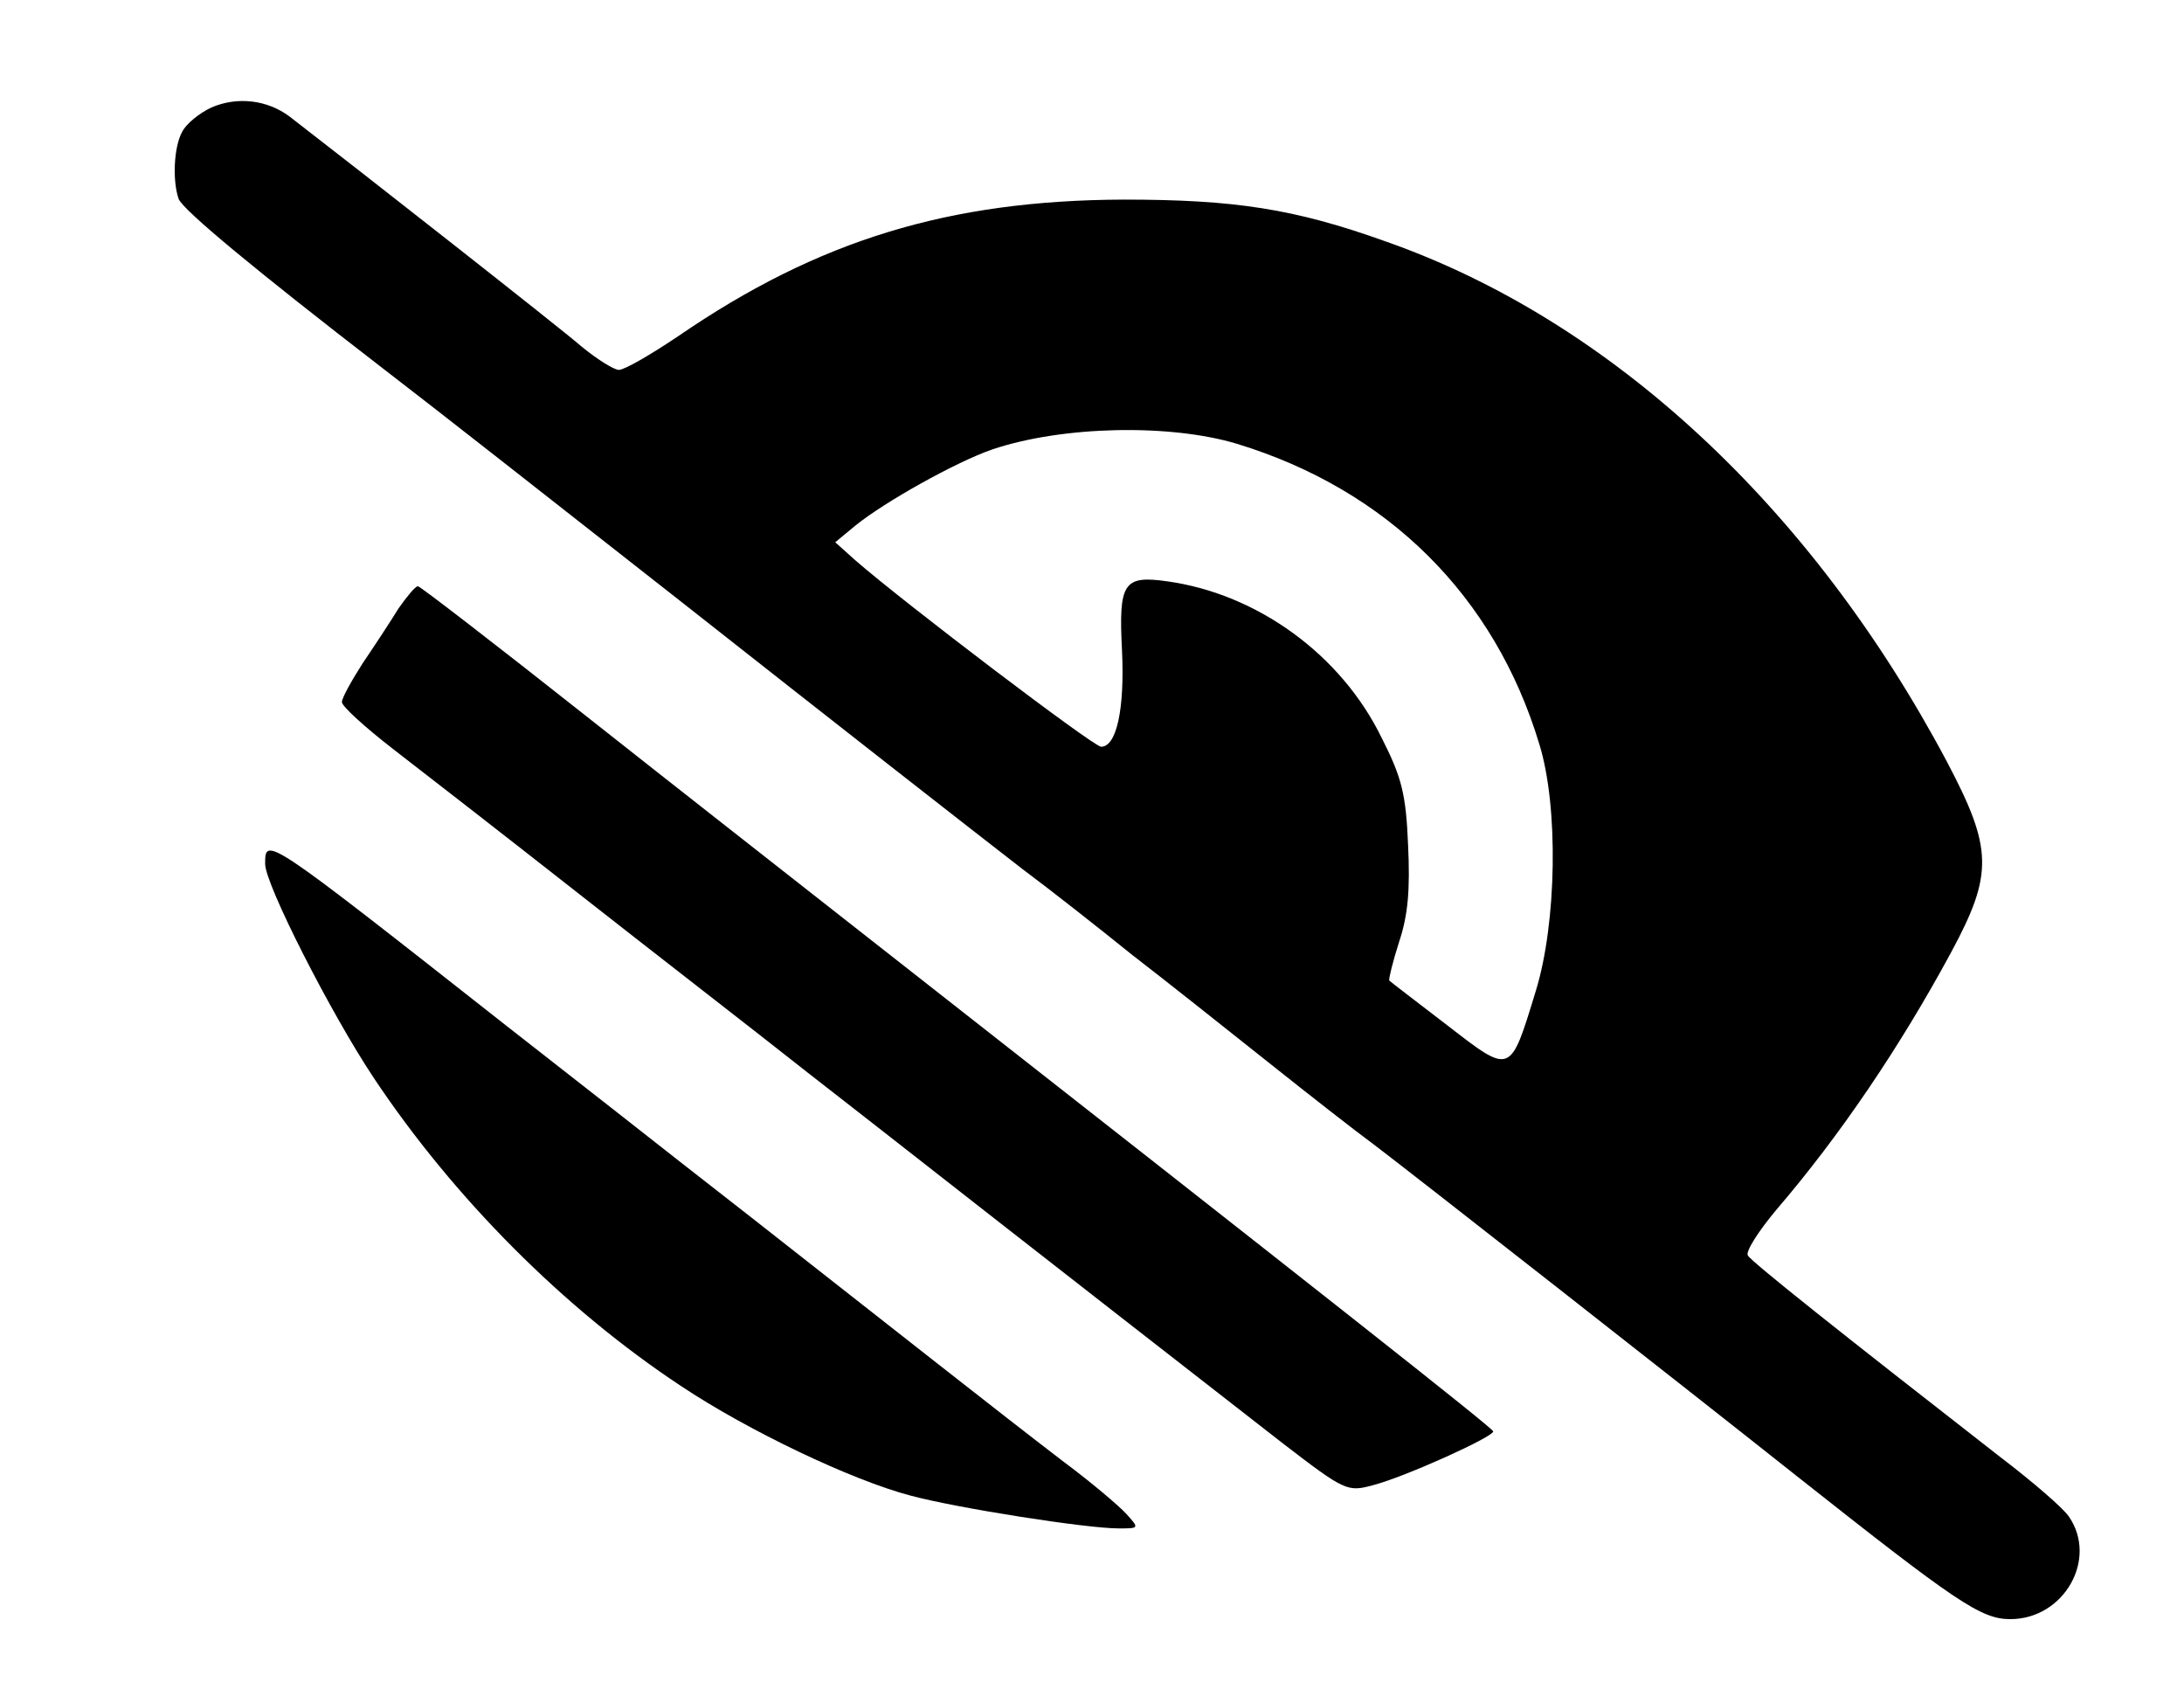 <?xml version="1.0" standalone="no"?>
<!DOCTYPE svg PUBLIC "-//W3C//DTD SVG 20010904//EN"
 "http://www.w3.org/TR/2001/REC-SVG-20010904/DTD/svg10.dtd">
<svg version="1.0" xmlns="http://www.w3.org/2000/svg"
 width="313pt" height="243pt" viewBox="0 0 313 243"
 preserveAspectRatio="xMidYMid meet">

<g transform="translate(0,243) scale(0.1,-0.1)"
fill="#000000" stroke="none">
<path d="M303 2276 c-17 -8 -36 -23 -42 -35 -12 -22 -14 -70 -5 -96 6 -16 114
-105 289 -240 91 -70 222 -173 431 -337 217 -171 409 -321 489 -383 39 -29
109 -84 156 -122 48 -37 135 -106 194 -153 59 -47 128 -101 154 -120 49 -37
451 -352 606 -475 229 -181 264 -205 306 -205 77 0 126 86 84 147 -8 12 -52
50 -98 85 -226 176 -357 280 -362 289 -4 5 15 35 42 67 90 105 176 232 249
367 61 113 60 149 -6 274 -194 365 -482 632 -804 745 -131 47 -217 60 -376 60
-250 -1 -437 -58 -637 -195 -40 -27 -78 -49 -86 -49 -7 0 -31 15 -53 33 -31
27 -323 256 -419 330 -32 24 -75 29 -112 13z m1470 -482 c216 -66 369 -218
433 -430 28 -90 25 -257 -5 -354 -37 -121 -35 -120 -127 -49 -43 33 -81 62
-83 64 -1 2 5 27 14 55 13 39 16 75 13 139 -3 73 -9 97 -38 154 -58 119 -178
206 -307 224 -63 9 -70 -2 -65 -99 4 -85 -8 -138 -30 -138 -12 1 -282 206
-352 267 l-29 26 29 24 c42 34 144 91 196 109 101 34 255 37 351 8z"/>
<path d="M571 1558 c-11 -18 -34 -53 -51 -78 -16 -25 -30 -50 -30 -56 0 -6 33
-36 73 -67 39 -30 160 -124 267 -208 107 -84 222 -173 255 -199 33 -26 107
-84 165 -129 249 -195 501 -391 587 -458 91 -70 94 -71 131 -61 46 12 172 69
172 77 -1 5 -218 176 -954 753 -61 48 -217 170 -346 272 -129 102 -238 186
-241 186 -4 0 -16 -15 -28 -32z"/>
<path d="M380 1192 c0 -29 94 -214 156 -307 114 -171 272 -330 440 -441 96
-64 245 -135 329 -157 67 -18 252 -47 298 -47 30 0 30 0 11 21 -10 11 -50 45
-89 74 -38 29 -119 92 -180 140 -270 212 -321 252 -370 290 -28 22 -140 110
-249 195 -347 273 -346 272 -346 232z"/>
</g>
</svg>
